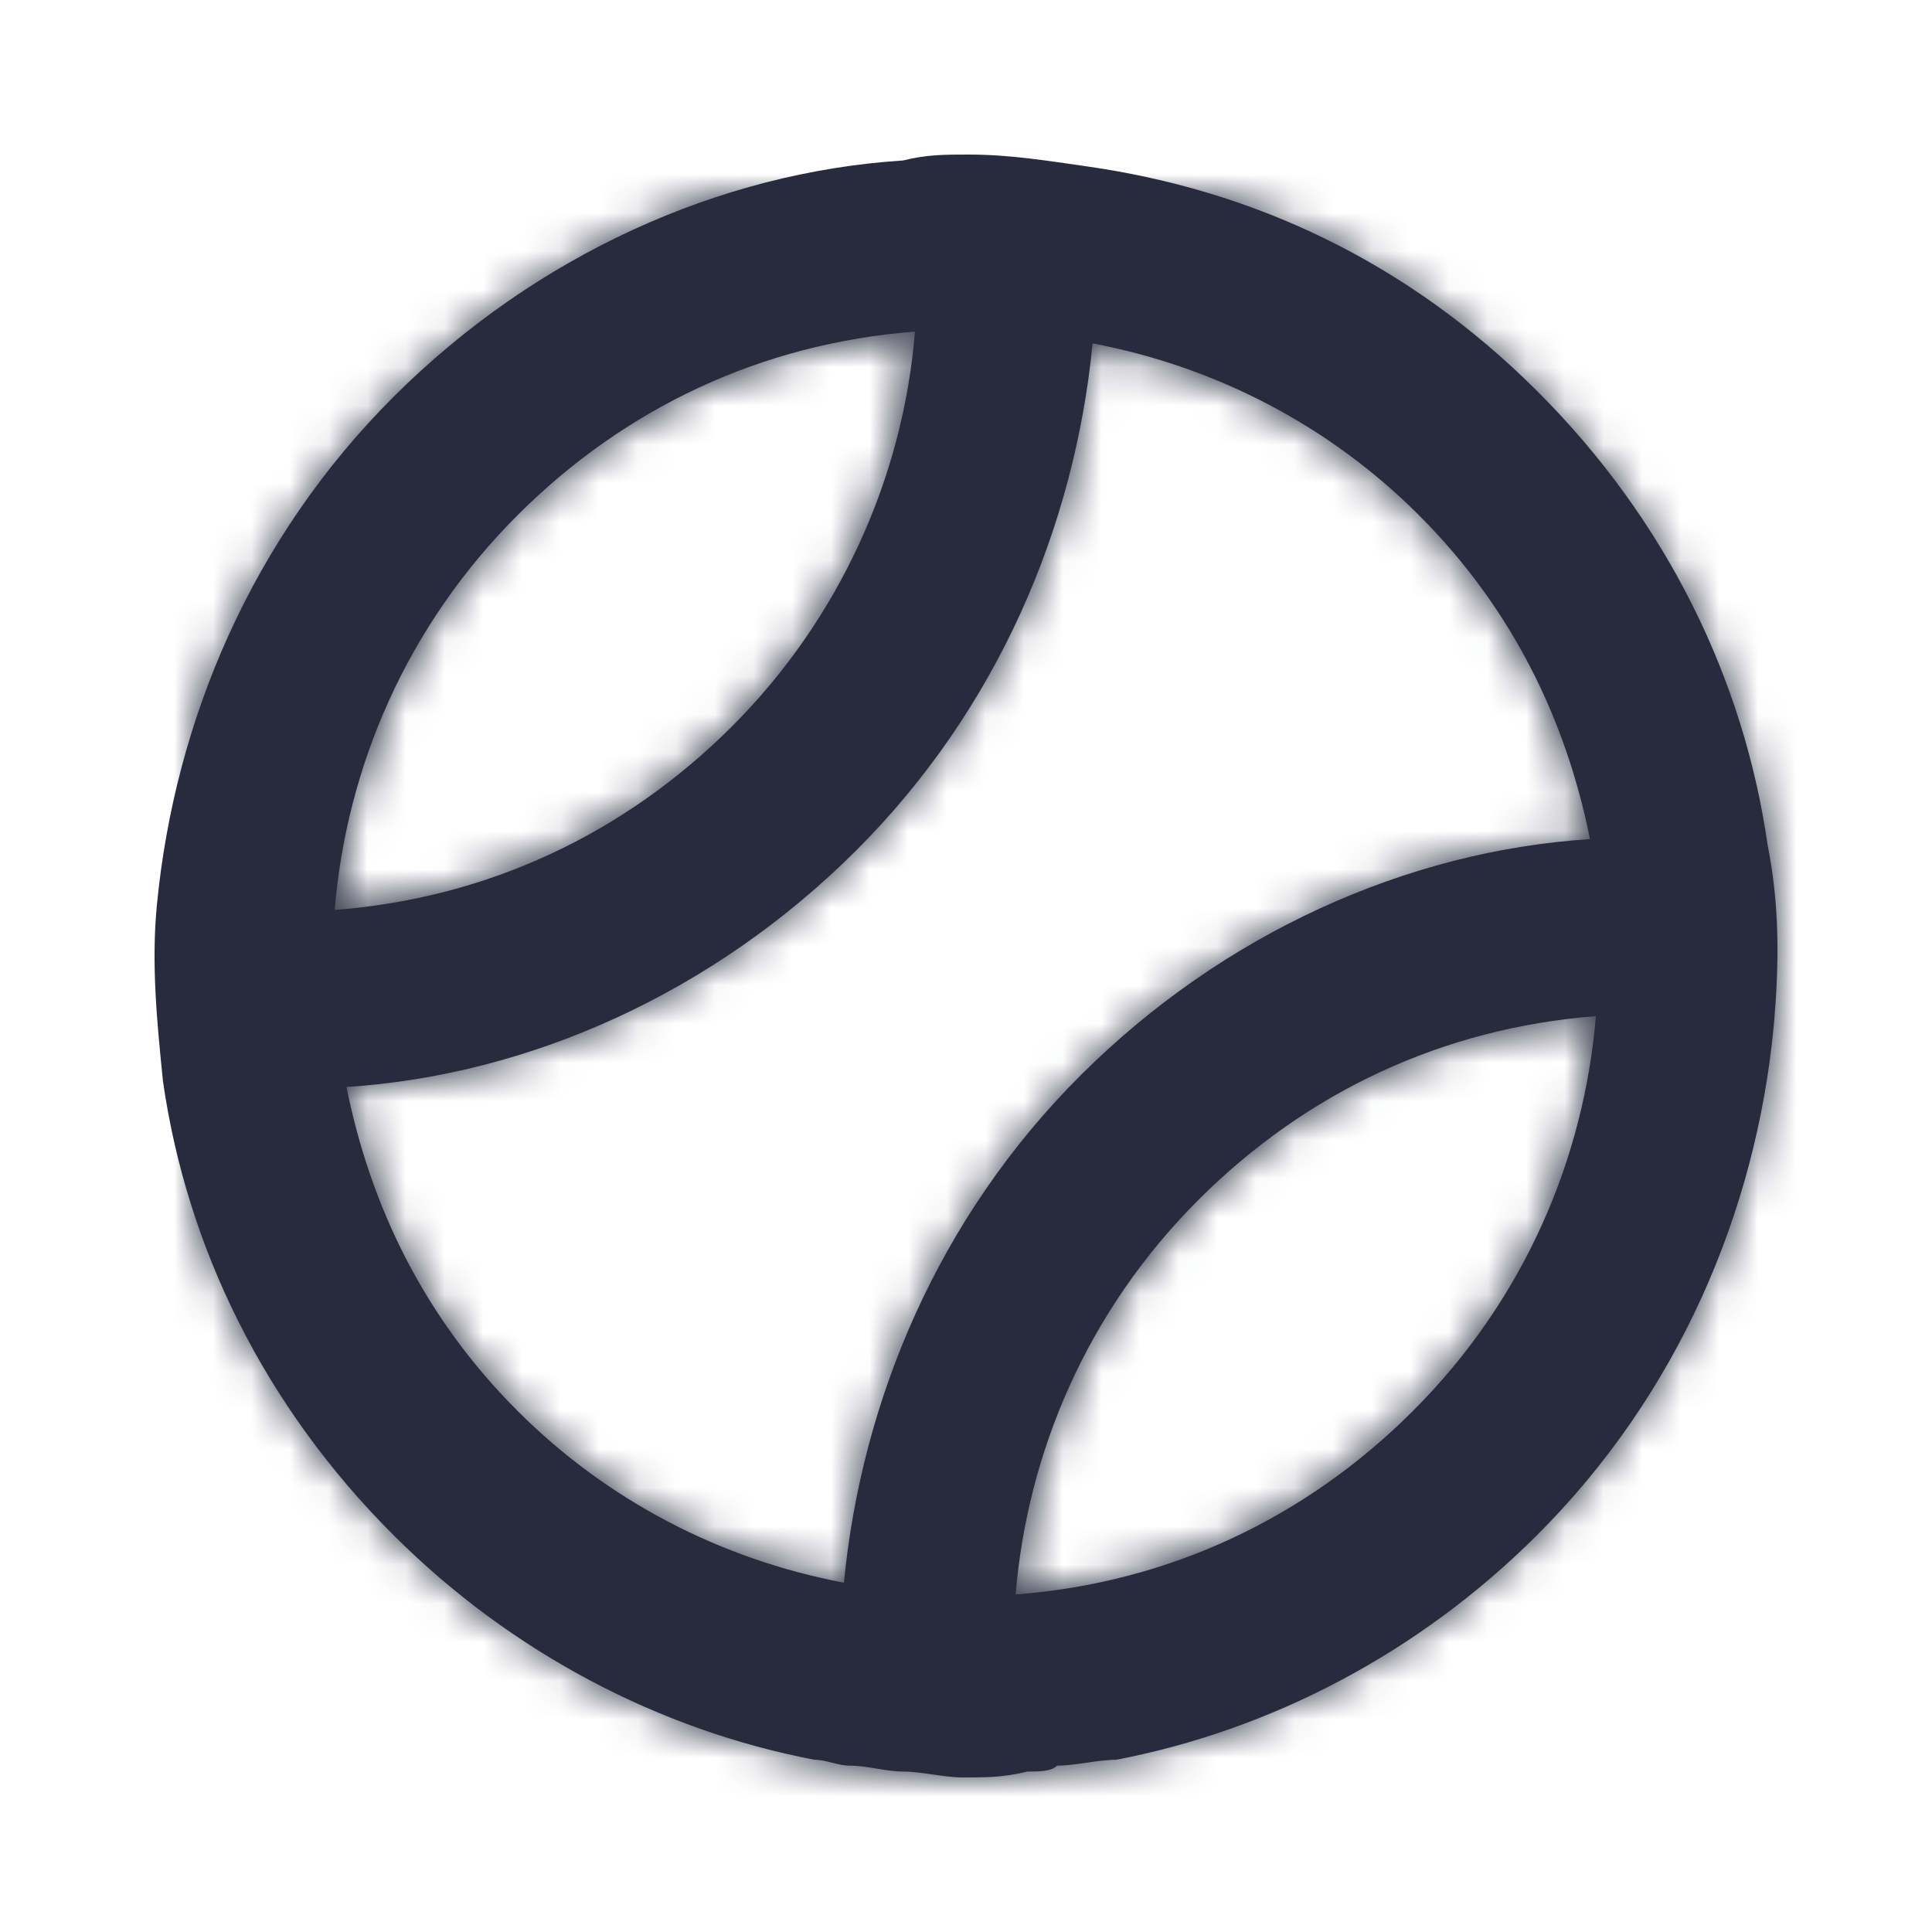 <?xml version="1.0" encoding="UTF-8"?>
<svg width="50px" height="50px" viewBox="0 0 50 50" version="1.1" xmlns="http://www.w3.org/2000/svg" xmlns:xlink="http://www.w3.org/1999/xlink">
    <!-- Generator: Sketch 54.1 (76490) - https://sketchapp.com -->
    <title>Icon / ball_50</title>
    <desc>Created with Sketch.</desc>
    <defs>
        <path d="M40.746,16.869 C40.133,12.593 38.141,8.469 34.77,5.109 C31.398,1.749 27.414,-0.084 23.123,-0.695 C22.05,-0.847 21.131,-1 20.058,-1 C19.445,-1 18.985,-1 18.372,-0.847 C13.622,-0.542 8.871,1.596 5.193,5.262 C1.515,8.927 -0.477,13.662 -0.937,18.396 C-1.09,19.924 -0.937,21.451 -0.783,22.978 C-0.17,27.255 1.822,31.378 5.193,34.738 C8.258,37.793 12.089,39.778 16.074,40.542 C16.38,40.542 16.687,40.695 16.993,40.695 C16.993,40.695 16.993,40.695 16.993,40.695 C17.453,40.695 17.913,40.847 18.372,40.847 C18.832,40.847 19.445,41 19.905,41 C20.518,41 20.978,41 21.59,40.847 C21.59,40.847 21.59,40.847 21.59,40.847 C21.897,40.847 22.203,40.847 22.357,40.695 C22.816,40.695 23.429,40.542 23.889,40.542 C27.874,39.778 31.705,37.793 34.77,34.738 C38.447,31.073 40.44,26.338 40.899,21.604 C41.053,19.924 41.053,18.396 40.746,16.869 Z M8.411,8.316 C11.17,5.567 14.694,3.887 18.679,3.582 C18.372,7.4 16.687,11.065 13.928,13.815 C11.17,16.564 7.645,18.244 3.661,18.549 C3.967,14.884 5.5,11.218 8.411,8.316 Z M8.411,31.531 C5.959,29.087 4.58,26.185 3.967,23.131 C8.718,22.825 13.468,20.687 17.146,17.022 C20.824,13.356 22.816,8.622 23.276,3.887 C26.494,4.498 29.406,6.025 31.705,8.316 C34.157,10.76 35.536,13.662 36.149,16.716 C31.398,17.022 26.648,19.16 22.97,22.825 C19.292,26.491 17.3,31.225 16.84,35.96 C13.622,35.349 10.71,33.822 8.411,31.531 Z M31.551,31.531 C28.793,34.28 25.268,35.96 21.284,36.265 C21.59,32.6 23.123,28.935 26.035,26.033 C28.793,23.284 32.318,21.604 36.302,21.298 C35.996,24.964 34.463,28.629 31.551,31.531 Z" id="path-1"></path>
    </defs>
    <g id="Icon-/-ball_50" stroke="none" stroke-width="1" fill="none" fill-rule="evenodd">
        <g transform="translate(5, 5)">
            <mask id="mask-2" fill="white">
                <use xlink:href="#path-1"></use>
            </mask>
            <use id="Shape" fill="#282B3E" fill-rule="nonzero" xlink:href="#path-1"></use>
            <g id="Colour-/-Navy-Black-#1" mask="url(#mask-2)" fill="#282B3E">
                <g transform="translate(-5, -5)" id="Rectangle">
                    <rect x="0" y="0" width="50" height="50"></rect>
                </g>
            </g>
        </g>
    </g>
</svg>